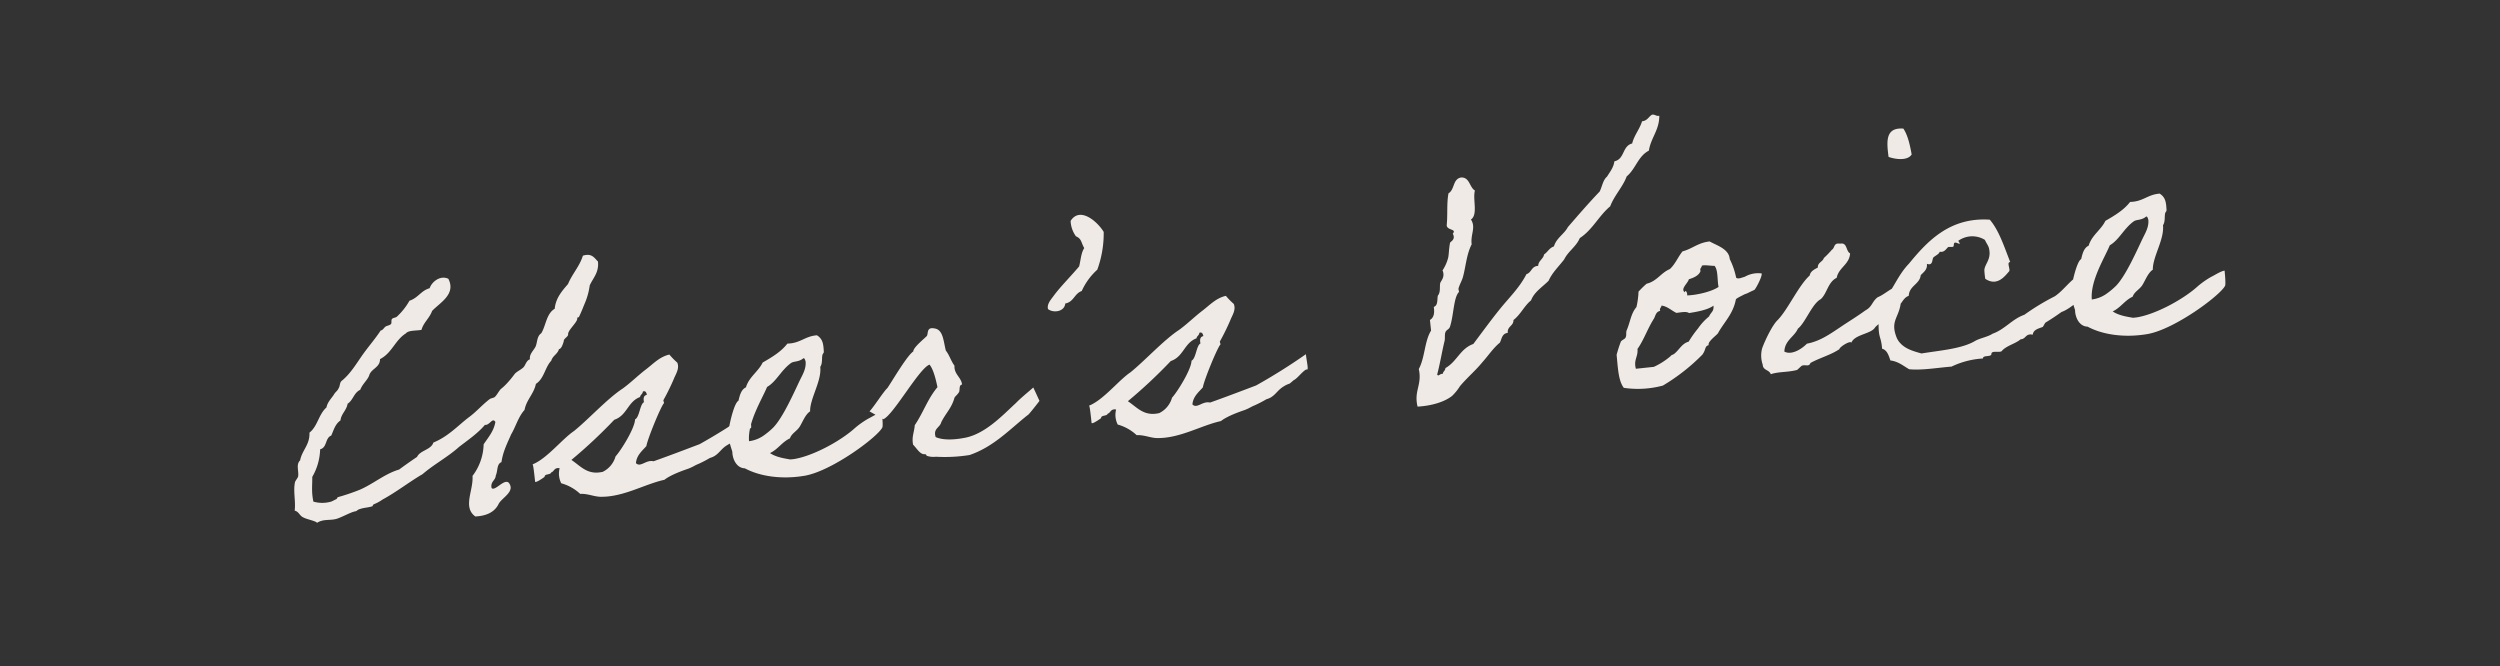 <svg xmlns="http://www.w3.org/2000/svg" xmlns:xlink="http://www.w3.org/1999/xlink" width="698" height="186" viewBox="0 0 698 186">
  <rect x="0" y="0" width="698" height="186" fill="#333333" stroke="none"/>
  <defs>
    <clipPath id="clip-path">
      <rect id="Rectangle_91008" data-name="Rectangle 91008" width="698" height="186" transform="translate(297.016 1023.734)" fill="#fff"/>
    </clipPath>
  </defs>
  <g id="letter" transform="translate(-297.016 -1023.734)">
    <g id="Mask_Group_15" data-name="Mask Group 15" clip-path="url(#clip-path)">
      <path id="Path_746090" data-name="Path 746090" d="M-177.572-68.6c-1.236,2.884-3.5,4.738-4.944,7.416-1.854,1.751-3.811,3.5-4.429,6.489-2.472,1.133-2.884,4.326-4.429,6.386-1.339.721-1.339,2.369-1.957,3.5-.618,1.03-2.06,1.957-1.957,3.4-1.133.309-1.339,1.442-2.06,2.06-.824.618-1.648.824-2.472,1.442-.618.618-1.236,1.339-1.957,1.957a15.914,15.914,0,0,1-2.472,1.957c-.721.618-1.236,1.545-1.957,2.06-.412.206-1.133.206-1.442.412-2.369,1.442-4.12,3.193-6.489,4.532-3.3,2.06-6.18,4.635-10.4,5.871-.824,1.957-3.914,1.751-4.944,3.5-1.751.927-3.605,1.957-5.356,2.987-4.017.721-7.519,3.193-11.433,4.429a58.03,58.03,0,0,1-6.386,1.442c-.1,0-.206.412-.515.515-.618.206-1.03.412-1.442.515a8.9,8.9,0,0,1-4.944-.515c-.309-2.781.206-4.635.412-6.9a16.105,16.105,0,0,0,2.987-7.416c2.06-.309,1.648-2.987,3.5-3.5.824-1.442,1.442-3.09,2.987-3.914.412-1.854,1.957-2.575,2.472-4.429,1.648-.824,2.06-2.884,3.914-3.5.824-1.648,2.472-2.575,2.987-3.914.824-1.648,3.193-1.751,3.4-4.017,3.5-1.339,4.738-4.841,7.931-6.386.824-.824,2.884-.412,4.429-.515.824-2.06,2.575-2.987,3.5-4.944,2.369-2.06,7.21-3.914,5.459-8.446-2.163-1.339-4.738.412-5.459,2.06-2.472.412-3.5,2.369-5.974,2.884a18.106,18.106,0,0,1-3.914,4.017c-.309.309-1.133.206-1.442.515-.412.309-.1,1.133-.515,1.442s-1.236.309-1.545.515c-.412.206-.824.927-1.442.927-1.854,2.266-4.017,4.223-5.974,6.489s-3.811,4.738-6.386,6.386c-.618.515-.515,1.339-1.03,1.957-.412.721-1.03.927-1.442,1.545-.824,1.03-2.06,1.957-2.472,3.4-2.369,1.648-2.987,4.944-5.459,6.489-.206,3.4-2.575,4.635-3.4,7.416-1.339,1.03-.618,2.884-1.03,4.429-.1.309-.824,1.03-1.03,1.442-.824,2.575-.309,5.253-.927,7.931,1.03.309,1.236,1.442,1.957,1.957,1.03.824,3.3,1.339,3.914,2.06,1.854-.927,3.6-.206,5.459-.515,1.648-.309,4.12-1.442,5.459-1.545.515,0,.721-.412,1.03-.412,1.339-.412,2.781-.206,3.914-.515.1-.1.1-.412.515-.515A11.163,11.163,0,0,0-240.3-6.8c4.223-1.751,7.931-4.12,11.845-5.871,3.4-2.369,7.519-4.017,10.918-6.489,2.678-1.648,5.562-3.193,7.828-5.356,1.339.309,2.266-1.957,2.987-.515-.721,2.575-2.472,4.12-3.914,5.871a15.146,15.146,0,0,1-4.017,8.446c-.1,4.017-3.708,8.343-.412,11.33,3.4.206,5.665-.824,6.9-2.884,1.236-1.648,4.944-2.884,3.4-5.459-1.133-1.442-4.12,2.06-4.944.927-.206-1.854,1.339-1.957,1.545-3.4.721-1.133.515-3.09,1.957-3.5.721-2.884,2.163-5.047,3.5-7.416,1.545-2.06,2.472-4.635,4.429-6.386.824-2.781,3.09-4.223,3.914-6.9,2.472-1.236,2.987-4.326,4.944-5.974.515-1.339,1.957-1.648,2.472-2.987.824,0,1.442-1.854,1.545-1.957,0-.927,1.442-1.133,1.442-1.957.1-1.133,2.884-2.987,2.987-4.017,0-.515.309-.206.515-.412.824-1.339,1.236-2.163,1.957-3.5a19.055,19.055,0,0,0,1.957-4.944c1.133-1.957,2.987-3.3,2.987-6.386C-174.482-67.671-175-69.113-177.572-68.6Zm-17.1,60.255c.1-.927,1.648-.309,1.957-1.03.927-.206.927-1.339,2.472-.927a5.965,5.965,0,0,0,0,4.223,12.643,12.643,0,0,1,4.944,3.5c2.163.1,4.017,1.339,5.974,1.442,6.18.618,12.257-2.266,17.819-2.884,1.957-1.236,5.562-2.06,6.9-2.369,1.545-.412,1.854-.721,2.987-1.03a33.322,33.322,0,0,0,3.4-1.339,4.556,4.556,0,0,0,1.545-.515c1.339-.721,2.06-1.854,3.708-2.575a5.956,5.956,0,0,1,1.442-.515c.309,0,1.236-.824,1.545-.927,1.03-.412,2.575-2.163,3.708-2.575.721.618.309-2.06.309-4.223a162.725,162.725,0,0,1-14.729,7.21c-4.326,1.133-8.961,2.369-13.287,3.4-2.06-.721-3.811,1.442-4.944,0,.412-2.163,2.06-3.193,3.4-4.429.515-1.957,5.15-10.506,6.077-11.33.206-.1-.1-.721,0-.927a62.867,62.867,0,0,0,3.5-5.562c.618-1.236,1.957-2.678,1.442-4.429a20.526,20.526,0,0,1-1.957-2.472c-2.781.309-4.841,2.163-6.9,3.4-2.369,1.442-4.532,3.193-7,4.635-4.635,2.369-10.506,7.622-14.832,10.4-3.5,1.854-8.343,6.9-12.463,8.034.206,0,.206,2.884.206,4.841C-197.451-6.9-195.906-7.622-194.67-8.343Zm16.274.309c-4.326.515-5.871-2.163-8.343-4.223a140.328,140.328,0,0,0,13.081-9.888c3.708-.824,4.223-4.635,7.828-5.562.1-.618.824-.721.927-1.442.824-.206.927.412,1.03,1.03-.927.1-1.133.824-1.03,1.957-1.236.515-1.648,4.017-2.987,4.532-.309,2.472-4.944,8.343-6.489,9.682A6.845,6.845,0,0,1-178.4-8.034Zm79.207-8.343c-1.03,0-2.987,1.03-3.914,1.339a24.683,24.683,0,0,0-3.914,2.163c-4.326,3.193-12.463,6.592-17.922,6.9h-1.03c-1.442-.412-3.914-1.03-5.459-2.369,2.369-.824,3.6-2.678,5.974-3.5.618-1.339,2.06-1.751,2.987-2.884s1.957-3.3,3.4-4.017c.309-3.6,4.12-8.034,4.12-12.051.824-.927.618-2.678,1.03-3.4.206-.412.412-.206.412-1.03.1-1.957,0-3.3-1.442-4.429-3.4-.1-4.841,1.751-8.446,1.442-1.957,2.06-4.635,3.3-7.416,4.532-1.442,2.369-4.223,3.6-5.356,6.386-1.442.515-1.957,2.06-2.472,3.5-1.236.515-2.884,5.459-3.193,6.489,0,.309-.412.515-.412.515-.618,2.369,0,4.944.412,7-.206,1.854.618,4.635,2.987,4.944,3.914,2.678,9.888,4.223,16.377,3.811,7.725-.515,21.424-8.652,22.969-11.124C-99.189-12.669-99.189-16.171-99.189-16.377Zm-20.188-17.3c.412,0,.412.618.515.927,0,1.957-1.133,3.5-2.06,4.944-1.854,2.987-5.871,10.094-8.961,12.566a21.38,21.38,0,0,1-2.987,1.957,9.043,9.043,0,0,1-4.017,1.03c.1-5.253,4.738-11.124,6.592-14.523,2.781-1.236,4.429-4.326,7.416-5.974C-122.055-33.166-120.716-32.754-119.377-33.681ZM-61.7-15.038c-3.914,2.884-9.167,7.519-14.935,8.137-3.3.309-6.386.1-8.343-1.03-.515-2.472,1.442-2.472,1.957-3.914,1.545-2.472,3.3-3.605,4.429-6.489.309-.412,1.03-.824,1.442-1.442.309-.515.1-1.957,1.03-1.957,0-2.06-1.957-3.09-1.545-5.459-.824-1.339-1.133-3.193-1.957-4.429-.412-2.678-.1-5.871-2.472-6.489-2.266-.721-1.854,1.236-2.369,1.854-.824.721-4.12,2.781-4.223,3.914-1.854.927-6.9,7.828-8.24,9.373-1.339,1.03-4.12,4.635-5.665,5.974-.1-.1,3.605,2.575,3.605,2.575,2.884-.824,11.433-13.081,14.42-13.8.927,1.339,1.339,4.326,1.545,6.489-3.09,2.987-4.635,6.592-7.416,9.888-.309,1.854-1.236,3.09-1.03,5.356.927,1.133,1.648,2.987,2.987,2.987.515.1.309.412.515.515a5.614,5.614,0,0,0,2.472.515,43.879,43.879,0,0,0,9.373.515c6.9-1.545,11.948-5.974,17.3-9.373.1.206,3.708-3.6,3.708-3.6s-1.339-4.017-1.339-3.914S-60.152-16.377-61.7-15.038ZM-45.114-41.2c2.472-.206,2.781-2.472,4.944-2.987a17.821,17.821,0,0,1,4.944-5.459,29.544,29.544,0,0,0,2.884-10.3c-1.442-3.09-5.871-7.828-8.858-4.017a7.838,7.838,0,0,0,1.03,4.429c1.545.824,1.236,1.957,1.957,3.5-1.03,1.236-1.339,3.3-1.957,4.944-2.678,2.575-5.768,5.047-7.931,7.416-.824.927-2.163,2.06-1.957,3.5C-48.719-38.831-45.526-38.934-45.114-41.2Zm6.592,32.857c.1-.927,1.648-.309,1.957-1.03.927-.206.927-1.339,2.472-.927a5.965,5.965,0,0,0,0,4.223,12.643,12.643,0,0,1,4.944,3.5c2.163.1,4.017,1.339,5.974,1.442C-17-.515-10.918-3.4-5.356-4.017-3.4-5.253.206-6.077,1.545-6.386,3.09-6.8,3.4-7.107,4.532-7.416a33.323,33.323,0,0,0,3.4-1.339A4.556,4.556,0,0,0,9.476-9.27c1.339-.721,2.06-1.854,3.708-2.575a5.956,5.956,0,0,1,1.442-.515c.309,0,1.236-.824,1.545-.927,1.03-.412,2.575-2.163,3.708-2.575.721.618.309-2.06.309-4.223a162.727,162.727,0,0,1-14.729,7.21C1.133-11.742-3.5-10.506-7.828-9.476c-2.06-.721-3.811,1.442-4.944,0,.412-2.163,2.06-3.193,3.4-4.429.515-1.957,5.15-10.506,6.077-11.33.206-.1-.1-.721,0-.927a62.869,62.869,0,0,0,3.5-5.562C.824-32.96,2.163-34.4,1.648-36.153A20.527,20.527,0,0,1-.309-38.625c-2.781.309-4.841,2.163-6.9,3.4-2.369,1.442-4.532,3.193-7,4.635-4.635,2.369-10.506,7.622-14.832,10.4-3.5,1.854-8.343,6.9-12.463,8.034.206,0,.206,2.884.206,4.841C-41.3-6.9-39.758-7.622-38.522-8.343Zm16.274.309c-4.326.515-5.871-2.163-8.343-4.223A140.328,140.328,0,0,0-17.51-22.145c3.708-.824,4.223-4.635,7.828-5.562.1-.618.824-.721.927-1.442.824-.206.927.412,1.03,1.03-.927.1-1.133.824-1.03,1.957-1.236.515-1.648,4.017-2.987,4.532-.309,2.472-4.944,8.343-6.489,9.682A6.845,6.845,0,0,1-22.248-8.034ZM123.291-76.426c-1.03.412-1.442,1.545-2.987,1.545-.927,2.163-2.575,3.605-3.4,5.871-2.884.412-2.472,4.12-5.459,4.429-.412,1.751-1.545,2.781-2.472,4.017-1.236.824-1.648,2.575-2.472,3.914-3.4,2.884-6.592,5.871-9.888,8.961-1.236,1.854-3.5,2.678-4.429,4.944-1.339.309-1.854,1.339-2.987,1.957-.309,1.236-1.751,1.545-1.957,2.987-1.957-.1-1.957,1.648-3.5,1.957-2.266,3.5-5.459,5.974-8.343,8.858s-5.665,5.974-8.446,8.961C63.139-17.1,61.9-13.6,58.5-12.154c-.1.721-.721.824-.927,1.545-.824-.206-1.236.721-1.545,0,1.133-2.987,1.957-6.077,2.987-8.961.309-.721.206-1.854.515-2.472.309-.721,1.133-.721,1.442-1.442,1.339-2.884,1.854-8.034,3.5-9.373.1-.1-.1-.824,0-1.03.515-1.236,1.133-1.957,1.545-2.987,1.133-2.884,1.648-6.18,3.4-8.858-.1-2.781,1.751-4.532.515-6.9,2.163-1.133,1.03-5.562,1.957-7.931-1.442-1.03-1.03-3.914-3.5-4.017-2.369.206-2.06,3.193-3.914,4.017-.824,2.678-.824,5.974-1.442,8.858,0,1.442,2.781,1.236,1.442,2.472.721,1.751-.824,2.06-1.03,2.472-.515,1.751-.618,2.987-.927,4.017a11.806,11.806,0,0,1-1.957,3.4c.618,1.957-.824,2.884-1.03,3.5-.309,1.133-.1,2.472-1.03,3.4-.309,1.133-.206,2.678-1.442,2.987.1,1.751-.309,2.987-1.442,3.5v2.987c-2.163,2.781-2.472,7.313-4.532,10.3.515,4.532-2.06,5.871-1.442,10.4,4.532.206,7.931-.721,9.888-1.957a13.984,13.984,0,0,0,2.472-2.472c2.369-2.266,4.841-3.914,6.9-5.974,1.854-1.648,3.4-3.6,5.459-4.944.618-.927.824-2.472,2.472-2.472,0-1.854,1.854-1.751,1.957-3.4,2.163-1.339,3.4-3.605,5.459-4.944,1.133-2.266,3.6-3.4,5.459-4.944,1.236-2.163,3.3-3.708,4.944-5.459C96-40.994,98.365-42.024,99.6-44.29c3.811-1.957,5.871-5.562,9.373-7.931,1.442-2.884,4.017-4.944,5.459-7.828,2.678-1.751,3.708-5.253,6.9-6.489.927-3.5,3.5-5.356,3.914-9.373C124.321-75.808,124.218-76.426,123.291-76.426ZM113.3-23.484c-1.751,1.648-2.163,4.017-3.4,6.18-.309.618-.1,1.339-.515,1.957-.206.412-1.236.618-1.442,1.03a35.98,35.98,0,0,0-1.545,3.5c0,3.4-.309,7.21,1.03,9.373a26.911,26.911,0,0,0,10.918.515,54.9,54.9,0,0,0,11.845-7.416c1.236-1.339.824-2.266,2.06-2.472-.309-.927,2.266-2.369,2.884-2.987,2.06-2.987,4.738-4.841,5.974-8.858,0-.1.206-.309,1.854-.927,1.545-.618.515-.1,2.163-.721.824-.309,1.236-.412,1.442-.515.515-.412,2.575-3.5,2.472-4.326a7.432,7.432,0,0,0-4.223.206c-1.442.515-.1.1-1.545.412-.824.206-1.339,0-1.442-.206a21.113,21.113,0,0,0-1.236-5.356c.1-2.884-3.4-4.223-5.047-5.459-3.3,0-5.047,1.545-7.828,1.957-1.442,1.442-2.369,3.3-4.017,4.532-2.678.824-3.914,2.987-6.9,3.4a25.623,25.623,0,0,0-2.472,1.957A23.049,23.049,0,0,1,113.3-23.484Zm19.364-9.579c.721-.206,2.884.412,3.5.412.927,1.236.309,4.017.515,5.974-1.854,1.03-5.974,1.648-8.961,1.442.206-.927-.412-1.751-.515-.927-1.339-1.03,1.133-2.472,1.442-3.5,1.442-.309,2.884-.721,3.5-1.957C131.943-32.445,132.561-32.445,132.664-33.063ZM120.3-23.175c1.648.412,2.575,1.648,3.914,2.472,1.339,0,2.781-.206,3.5.412,2.06-.1,5.356-.309,7-1.339,0,1.648-.824,1.648-1.545,2.884a15.732,15.732,0,0,0-3.4,2.987,30.682,30.682,0,0,0-2.987,3.4c-1.957.309-2.884,2.06-4.429,2.987-.618.309-.618.1-1.03.515a20.083,20.083,0,0,1-4.944,2.472h-5.047c-.412-2.575,1.03-3.3,1.03-5.459,1.957-2.163,3.4-5.356,5.459-7.931.515-.721.721-1.854,1.957-1.957C119.583-22.557,120.2-22.557,120.3-23.175Zm58.5,12.463c.824-.927,2.472-1.442,3.193-2.472,4.635-2.369,6.489-5.459,5.356-8.652-2.575.206-4.635,2.06-6.8,2.678-1.751,1.03-1.751,2.472-3.811,3.3-2.678,1.545-5.15,2.678-7.828,4.12-2.781,1.442-5.665,3.09-9.373,3.4-1.339,1.133-4.429,2.884-6.489,1.545.412-3.09,3.193-3.811,4.429-5.974,2.266-1.442,4.635-6.489,7.21-7.519,1.957-1.442,2.472-4.532,5.047-5.459.824-2.781,3.914-3.3,4.429-6.386-1.133-.721-.412-3.193-2.472-2.987-1.854-.515-1.545,1.03-2.472,1.442a23.821,23.821,0,0,1-2.472,2.06c-.412,1.03-1.854,1.03-1.957,2.472-1.03.412-2.163.824-2.472,1.957-3.4,2.472-7,8.755-10.2,11.433-1.648,1.236-4.223,5.459-5.15,7.416a7.783,7.783,0,0,0-.309,4.532c-.1,1.648,1.648,1.545,1.957,2.884,2.163-.515,4.841,0,7.416-.412.206-.1,1.236-.927,1.442-1.03,1.03-.309,1.957.618,2.472-.515,2.678-1.133,5.974-1.648,8.446-2.987.1-.618,3.3-2.163,3.5-1.442C173.04-9.476,177.469-9.167,178.808-10.712Zm8.858-47.071c1.648.824,5.15,1.751,6.489,0-.206-2.781-.515-5.459-1.545-7.416C187.563-66.126,187.563-62.006,187.666-57.783Zm50.058,38.11c-3.09,1.133-5.253,4.017-8.034,5.459a64.941,64.941,0,0,0-8.961,4.223c-3.5.824-5.871,3.5-9.373,4.326-1.339.721-3.4.824-4.944,1.442-3.914,1.854-9.888,1.648-15.347,1.957-2.678-1.03-5.356-2.163-6.386-4.944-1.442-4.944,1.03-5.459,2.06-9.476.721-.721,1.236-1.648,2.472-1.957.412-2.781,3.4-2.884,3.914-5.356.927-.824,2.06-1.339,2.06-2.987,1.648.824,1.545-1.133,1.957-1.545.618-.515,1.648-.721,1.957-1.442,1.236.412,1.854-.618,2.472-1.03.412-.1,1.133.206,1.442,0,.309-.1,0-1.442,1.03-.927s1.03.515.515-.515a6.685,6.685,0,0,1,7.416.515c.412,1.236.927,1.854.927,2.884.206,2.781-1.648,3.811-1.957,5.459a19.8,19.8,0,0,0,0,2.472c3.09,2.575,5.562-.206,6.9-1.442.309-.721-.515-2.575.515-2.472-1.236-4.429-2.163-9.064-4.429-12.36C202.7-39.346,195.7-32.96,190.138-27.5c-3.09,2.575-5.047,6.386-7.828,9.373-.412,2.06-2.163,4.944-2.369,7-.309,3.5.412,3.09.309,6.386,1.339.515,1.648,2.06,1.957,3.5,2.163.515,3.4,1.854,4.944,2.987,3.4.721,7.725.412,11.845.515A23.472,23.472,0,0,1,207.957.927c.1-1.03,2.163-.1,2.472-.927,0-1.133,2.06-.206,2.884-.515,1.442-1.442,4.017-1.648,5.665-2.781,1.545.1,1.442-1.545,3.5-.927.309-1.442,1.957-1.545,2.987-1.854.1,0,.721-1.03.927-1.133,1.545-.721,3.3-1.648,4.738-2.472,2.472-.515,7.931-4.223,8.652-6.592C241.123-20.7,239.475-20.7,237.724-19.673Zm39.861,3.3c-1.03,0-2.987,1.03-3.914,1.339a24.683,24.683,0,0,0-3.914,2.163c-4.326,3.193-12.463,6.592-17.922,6.9H250.8c-1.442-.412-3.914-1.03-5.459-2.369,2.369-.824,3.6-2.678,5.974-3.5.618-1.339,2.06-1.751,2.987-2.884s1.957-3.3,3.4-4.017c.309-3.6,4.12-8.034,4.12-12.051.824-.927.618-2.678,1.03-3.4.206-.412.412-.206.412-1.03.1-1.957,0-3.3-1.442-4.429-3.4-.1-4.841,1.751-8.446,1.442-1.957,2.06-4.635,3.3-7.416,4.532-1.442,2.369-4.223,3.6-5.356,6.386-1.442.515-1.957,2.06-2.472,3.5-1.236.515-2.884,5.459-3.193,6.489,0,.309-.412.515-.412.515-.618,2.369,0,4.944.412,7-.206,1.854.618,4.635,2.987,4.944,3.914,2.678,9.888,4.223,16.377,3.811,7.725-.515,21.424-8.652,22.969-11.124C277.585-12.669,277.585-16.171,277.585-16.377ZM257.4-33.681c.412,0,.412.618.515.927,0,1.957-1.133,3.5-2.06,4.944-1.854,2.987-5.871,10.094-8.961,12.566a21.38,21.38,0,0,1-2.987,1.957,9.043,9.043,0,0,1-4.017,1.03c.1-5.253,4.738-11.124,6.592-14.523,2.781-1.236,4.429-4.326,7.416-5.974C254.719-33.166,256.058-32.754,257.4-33.681Z" transform="matrix(0.995, -0.105, 0.105, 0.995, 643.643, 1144.735)" fill="#efeae5"/>
    </g>
  </g>
</svg>
